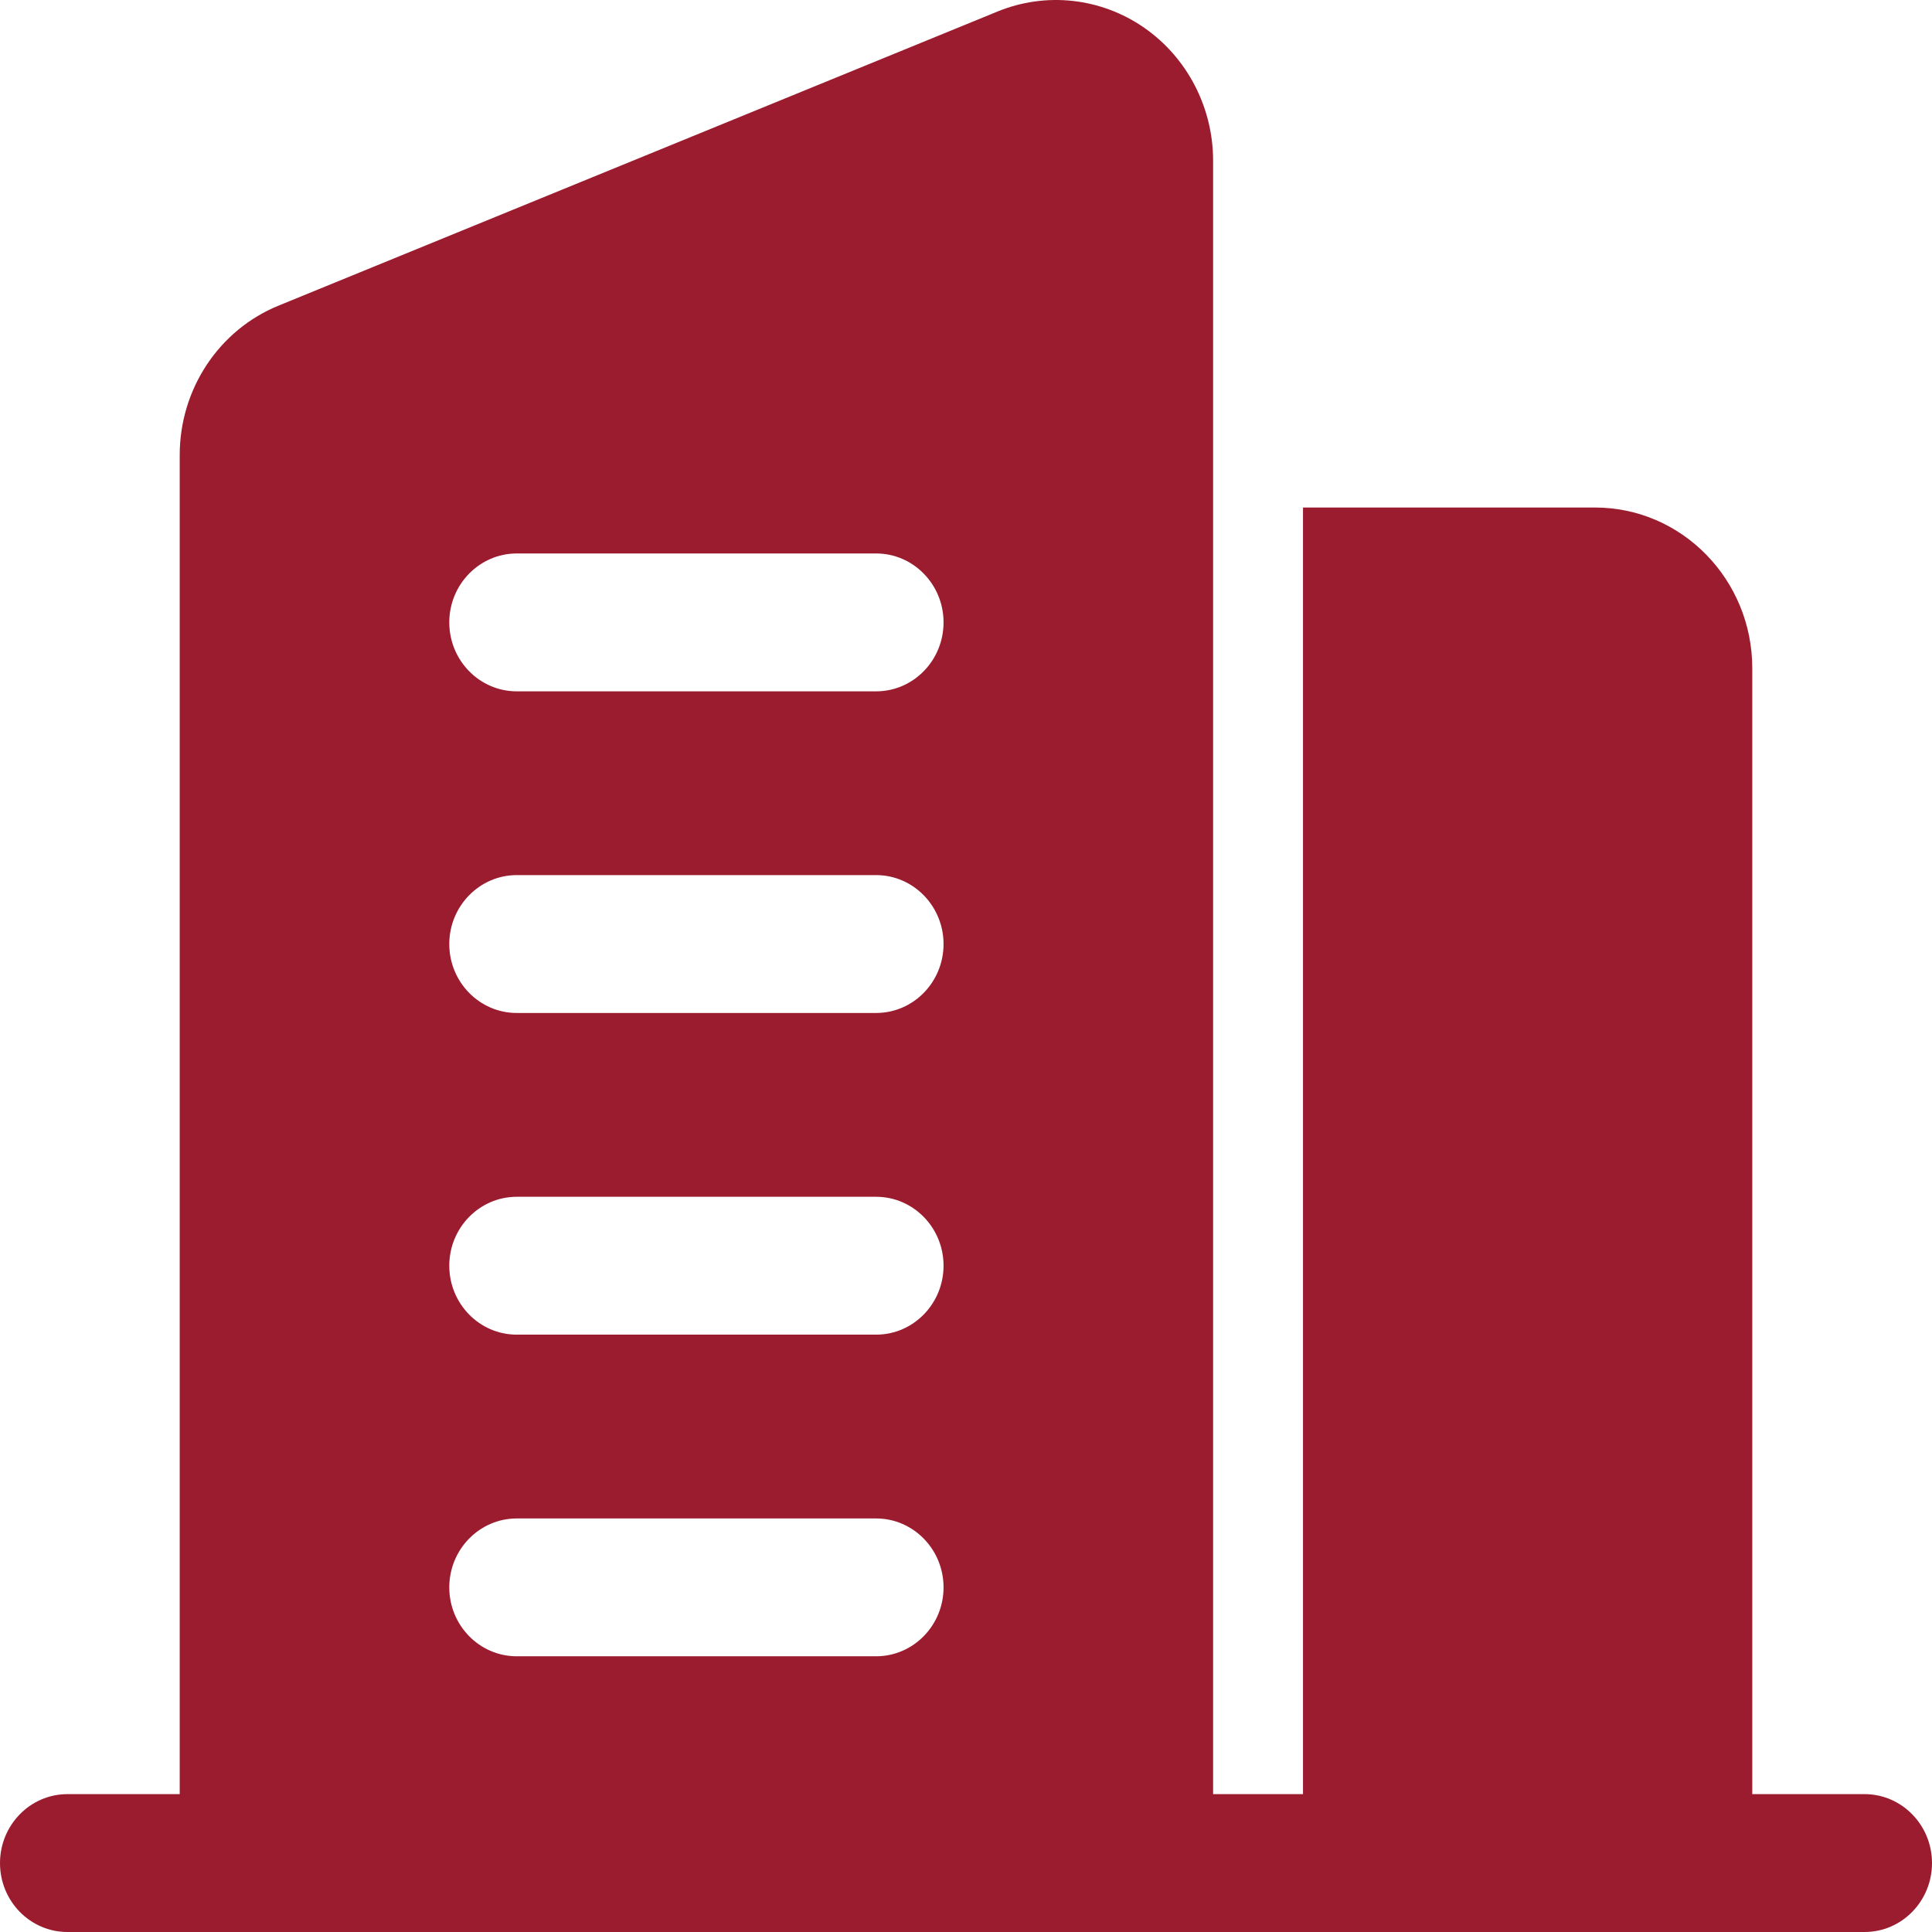 <svg width="42" height="42" viewBox="0 0 42 42" fill="none" xmlns="http://www.w3.org/2000/svg">
<path fill-rule="evenodd" clip-rule="evenodd" d="M40.535 39.003H1.465C0.656 39.003 0 39.676 0 40.502C0 41.329 0.656 42 1.465 42H40.535C41.344 42 42 41.329 42 40.502C42 39.676 41.344 39.003 40.535 39.003Z" fill="#9B1C2F"/>
<path fill-rule="evenodd" clip-rule="evenodd" d="M26.372 40.502V3.495C26.372 2.336 25.809 1.251 24.87 0.6C23.93 -0.049 22.737 -0.181 21.684 0.251L6.056 6.644C4.759 7.173 3.907 8.46 3.907 9.89V40.502C3.907 41.331 4.563 42 5.372 42H24.907C25.716 42 26.372 41.331 26.372 40.502ZM11.233 36.006H19.047C19.855 36.006 20.512 35.335 20.512 34.508C20.512 33.683 19.855 33.01 19.047 33.01H11.233C10.424 33.01 9.767 33.683 9.767 34.508C9.767 35.335 10.424 36.006 11.233 36.006ZM11.233 29.014H19.047C19.855 29.014 20.512 28.343 20.512 27.515C20.512 26.69 19.855 26.017 19.047 26.017H11.233C10.424 26.017 9.767 26.69 9.767 27.515C9.767 28.343 10.424 29.014 11.233 29.014ZM11.233 22.021H19.047C19.855 22.021 20.512 21.35 20.512 20.523C20.512 19.698 19.855 19.024 19.047 19.024H11.233C10.424 19.024 9.767 19.698 9.767 20.523C9.767 21.35 10.424 22.021 11.233 22.021ZM11.233 15.029H19.047C19.855 15.029 20.512 14.357 20.512 13.53C20.512 12.705 19.855 12.032 19.047 12.032H11.233C10.424 12.032 9.767 12.705 9.767 13.53C9.767 14.357 10.424 15.029 11.233 15.029Z" fill="#9B1C2F"/>
<path fill-rule="evenodd" clip-rule="evenodd" d="M28.326 11.033V40.502C28.326 41.039 28.208 41.547 27.997 42H36.628C37.437 42 38.093 41.331 38.093 40.502V14.529C38.093 12.599 36.562 11.033 34.674 11.033H28.326Z" fill="#9B1C2F"/>
</svg>
